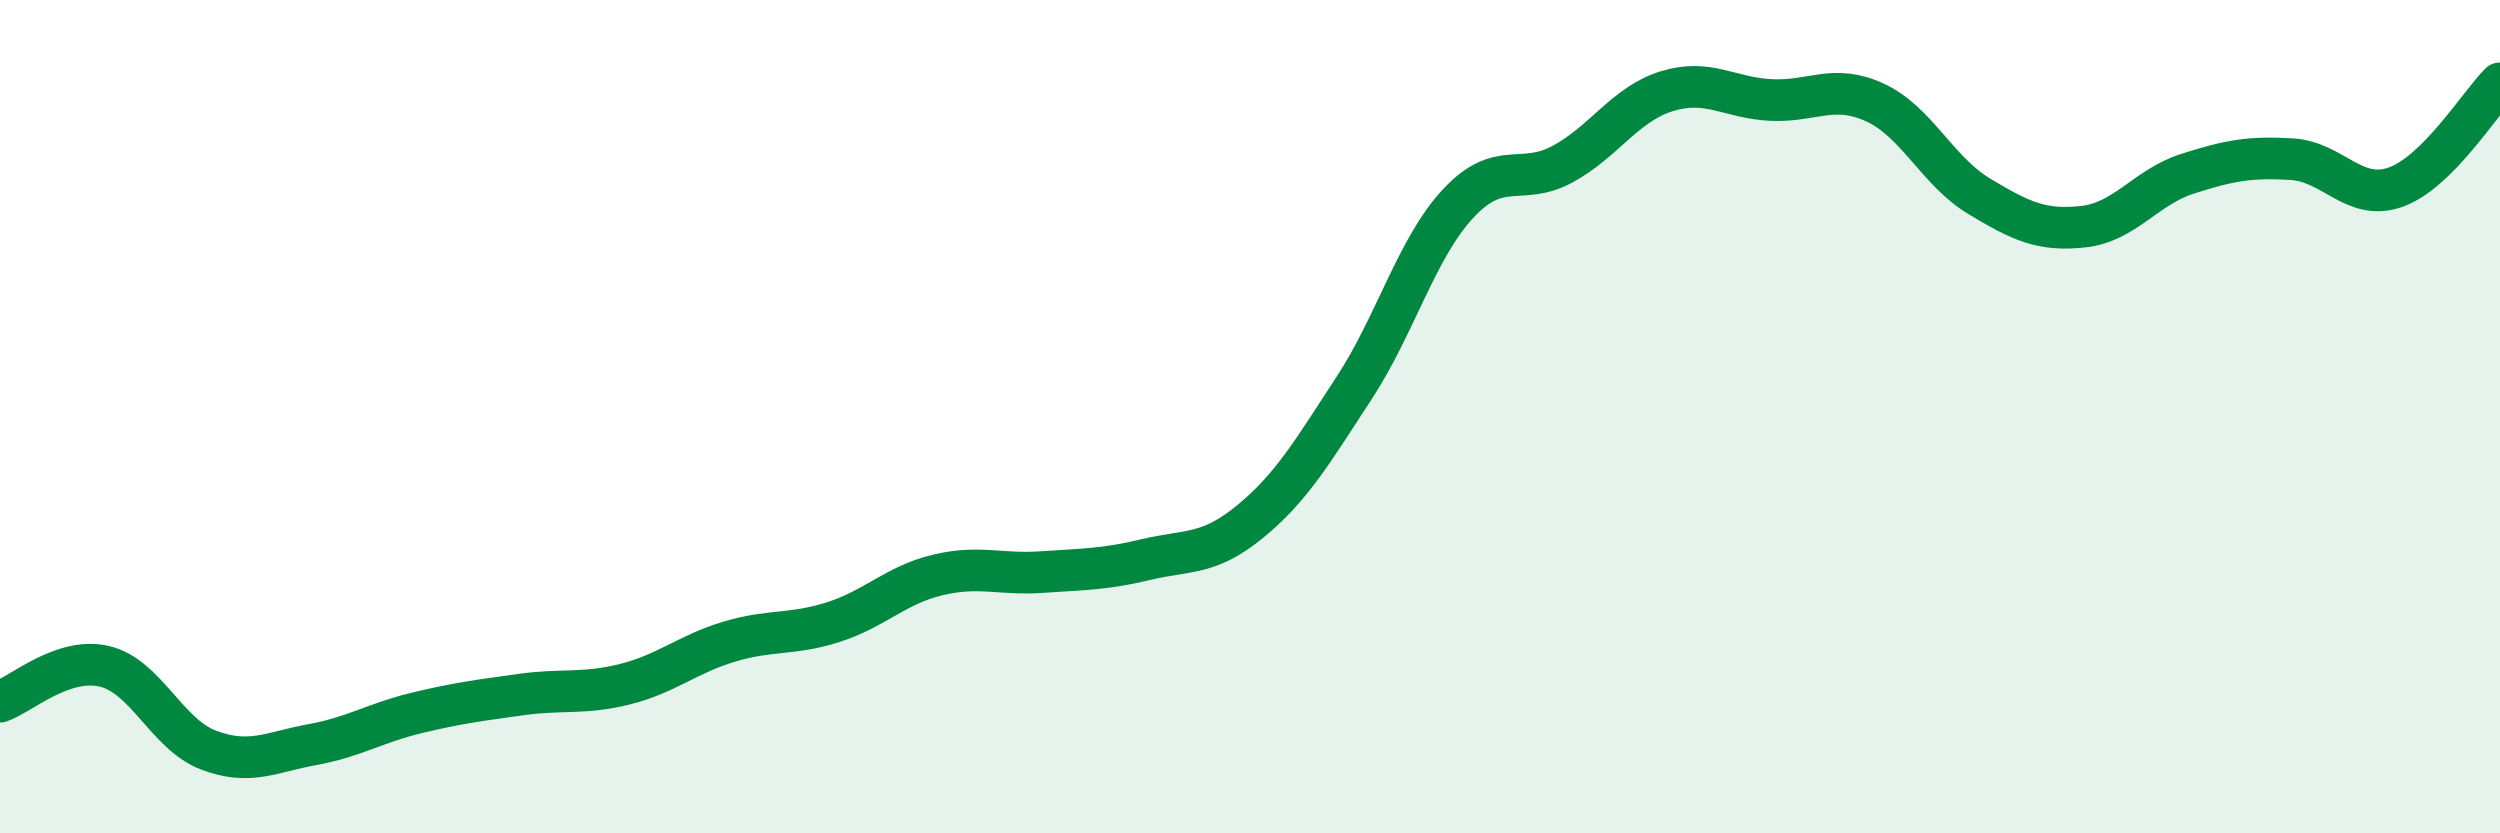 
    <svg width="60" height="20" viewBox="0 0 60 20" xmlns="http://www.w3.org/2000/svg">
      <path
        d="M 0,16.84 C 0.5,16.67 1.5,15.76 2.5,15.99 C 3.5,16.22 4,17.62 5,18 C 6,18.38 6.5,18.05 7.5,17.87 C 8.5,17.69 9,17.35 10,17.11 C 11,16.87 11.5,16.81 12.5,16.67 C 13.5,16.53 14,16.67 15,16.42 C 16,16.17 16.5,15.7 17.5,15.4 C 18.5,15.1 19,15.25 20,14.93 C 21,14.61 21.5,14.04 22.5,13.8 C 23.5,13.56 24,13.8 25,13.73 C 26,13.66 26.5,13.67 27.5,13.43 C 28.5,13.19 29,13.34 30,12.52 C 31,11.7 31.5,10.84 32.5,9.31 C 33.5,7.78 34,5.95 35,4.88 C 36,3.81 36.5,4.48 37.5,3.94 C 38.5,3.4 39,2.5 40,2.19 C 41,1.88 41.5,2.35 42.5,2.4 C 43.5,2.45 44,2 45,2.46 C 46,2.92 46.5,4.11 47.5,4.71 C 48.5,5.31 49,5.55 50,5.44 C 51,5.33 51.5,4.49 52.5,4.17 C 53.5,3.85 54,3.76 55,3.82 C 56,3.88 56.5,4.85 57.5,4.49 C 58.5,4.13 59.5,2.5 60,2L60 20L0 20Z"
        fill="#008740"
        opacity="0.1"
        stroke-linecap="round"
        stroke-linejoin="round"
      />
      <path
        d="M 0,16.84 C 0.5,16.67 1.5,15.76 2.5,15.99 C 3.5,16.22 4,17.62 5,18 C 6,18.38 6.5,18.05 7.5,17.87 C 8.5,17.69 9,17.35 10,17.11 C 11,16.87 11.5,16.81 12.5,16.67 C 13.5,16.53 14,16.67 15,16.42 C 16,16.17 16.5,15.7 17.5,15.4 C 18.5,15.1 19,15.25 20,14.93 C 21,14.61 21.5,14.04 22.5,13.8 C 23.5,13.56 24,13.8 25,13.73 C 26,13.66 26.5,13.67 27.5,13.43 C 28.5,13.19 29,13.34 30,12.52 C 31,11.7 31.5,10.84 32.5,9.31 C 33.5,7.78 34,5.95 35,4.88 C 36,3.81 36.5,4.48 37.5,3.94 C 38.5,3.4 39,2.5 40,2.19 C 41,1.88 41.5,2.35 42.5,2.4 C 43.5,2.45 44,2 45,2.46 C 46,2.92 46.5,4.11 47.5,4.71 C 48.5,5.31 49,5.55 50,5.44 C 51,5.33 51.5,4.49 52.5,4.17 C 53.5,3.85 54,3.76 55,3.82 C 56,3.88 56.5,4.85 57.5,4.49 C 58.5,4.13 59.5,2.5 60,2"
        stroke="#008740"
        stroke-width="1"
        fill="none"
        stroke-linecap="round"
        stroke-linejoin="round"
      />
    </svg>
  